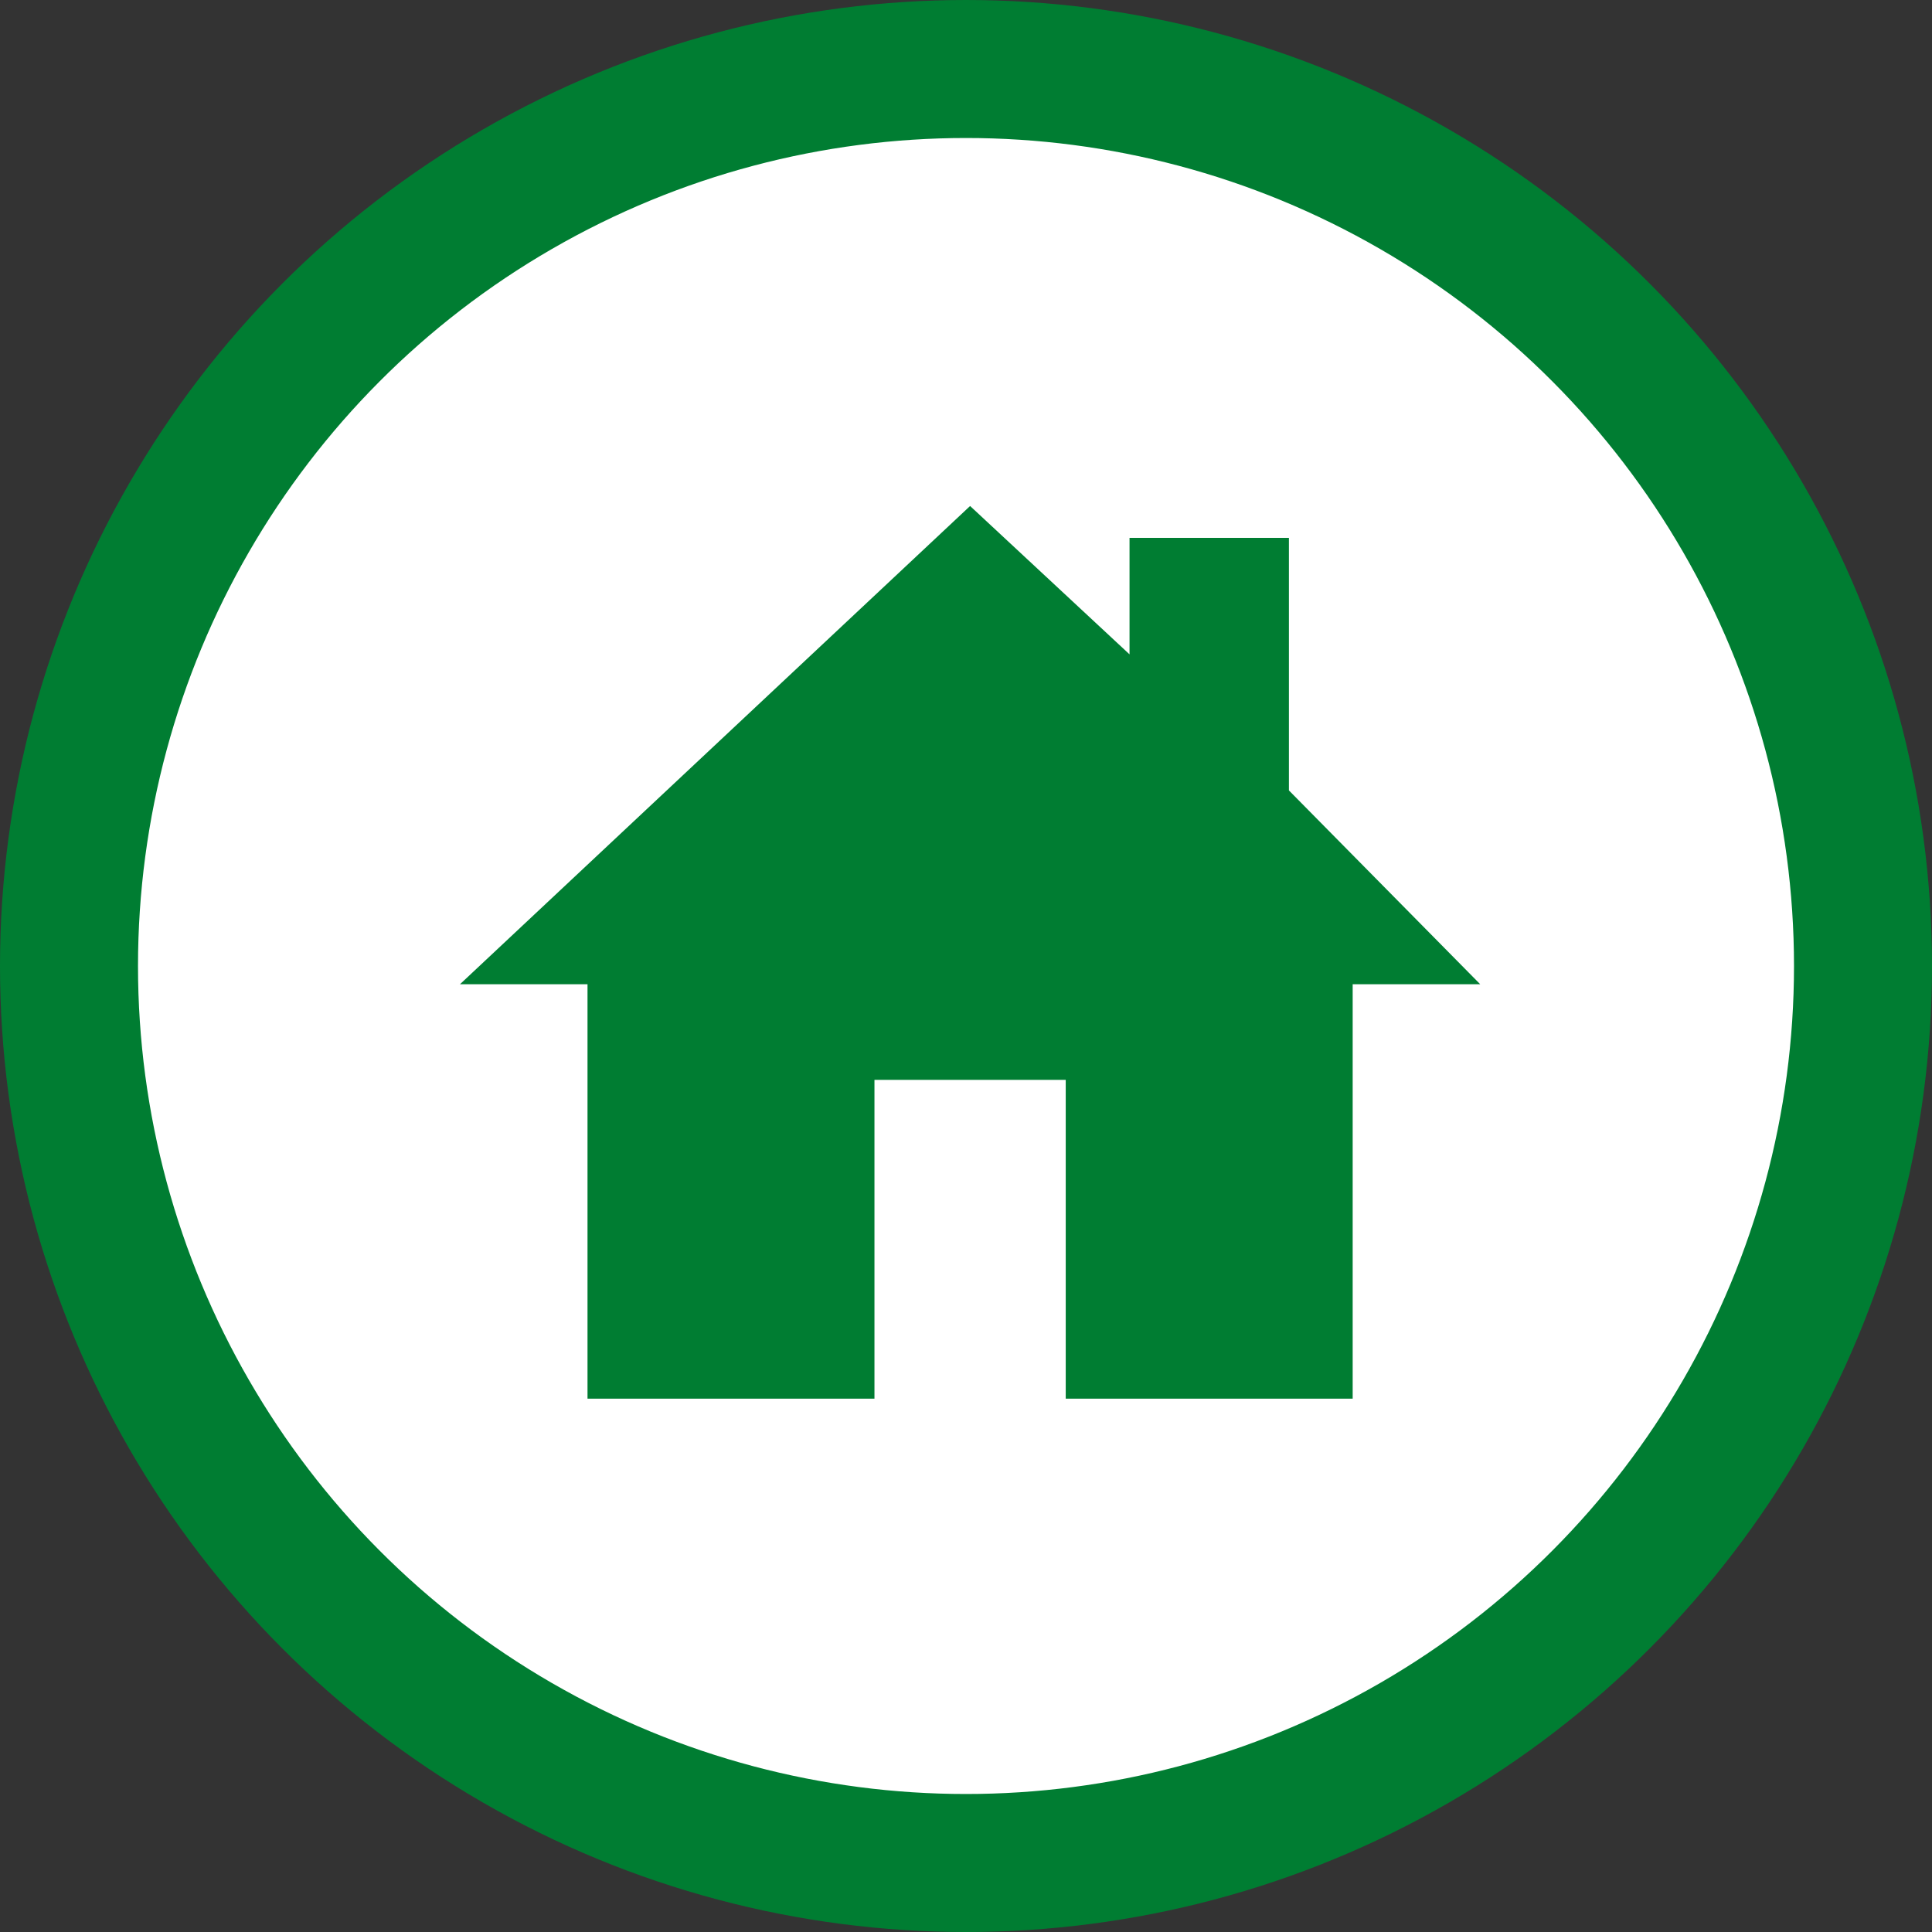 <?xml version="1.0" encoding="UTF-8"?>
<svg xmlns="http://www.w3.org/2000/svg" width="42" height="42" viewBox="0 0 42 42" fill="none">
  <rect x="0" y="0" width="42" height="42" fill="#333333" stroke="none"/>
  <circle cx="21" cy="21" r="19.5" fill="white" stroke="#007D32" stroke-width="3"></circle>
  <g clip-path="url(#clip0_3_269)">
    <path d="M28.02 17.183V11.693H24.555V14.225L21.089 11L10 21.396H12.772V30.406H19.01V23.475H23.168V30.406H29.406V21.396H32.178L28.02 17.183Z" fill="#007D32"></path>
  </g>
  <defs>
    <clipPath id="clip0_3_269">
      <path d="M10 10H28.178C30.387 10 32.178 11.791 32.178 14V28.178C32.178 30.387 30.387 32.178 28.178 32.178H10V10Z" fill="white"></path>
    </clipPath>
  </defs>
</svg>
